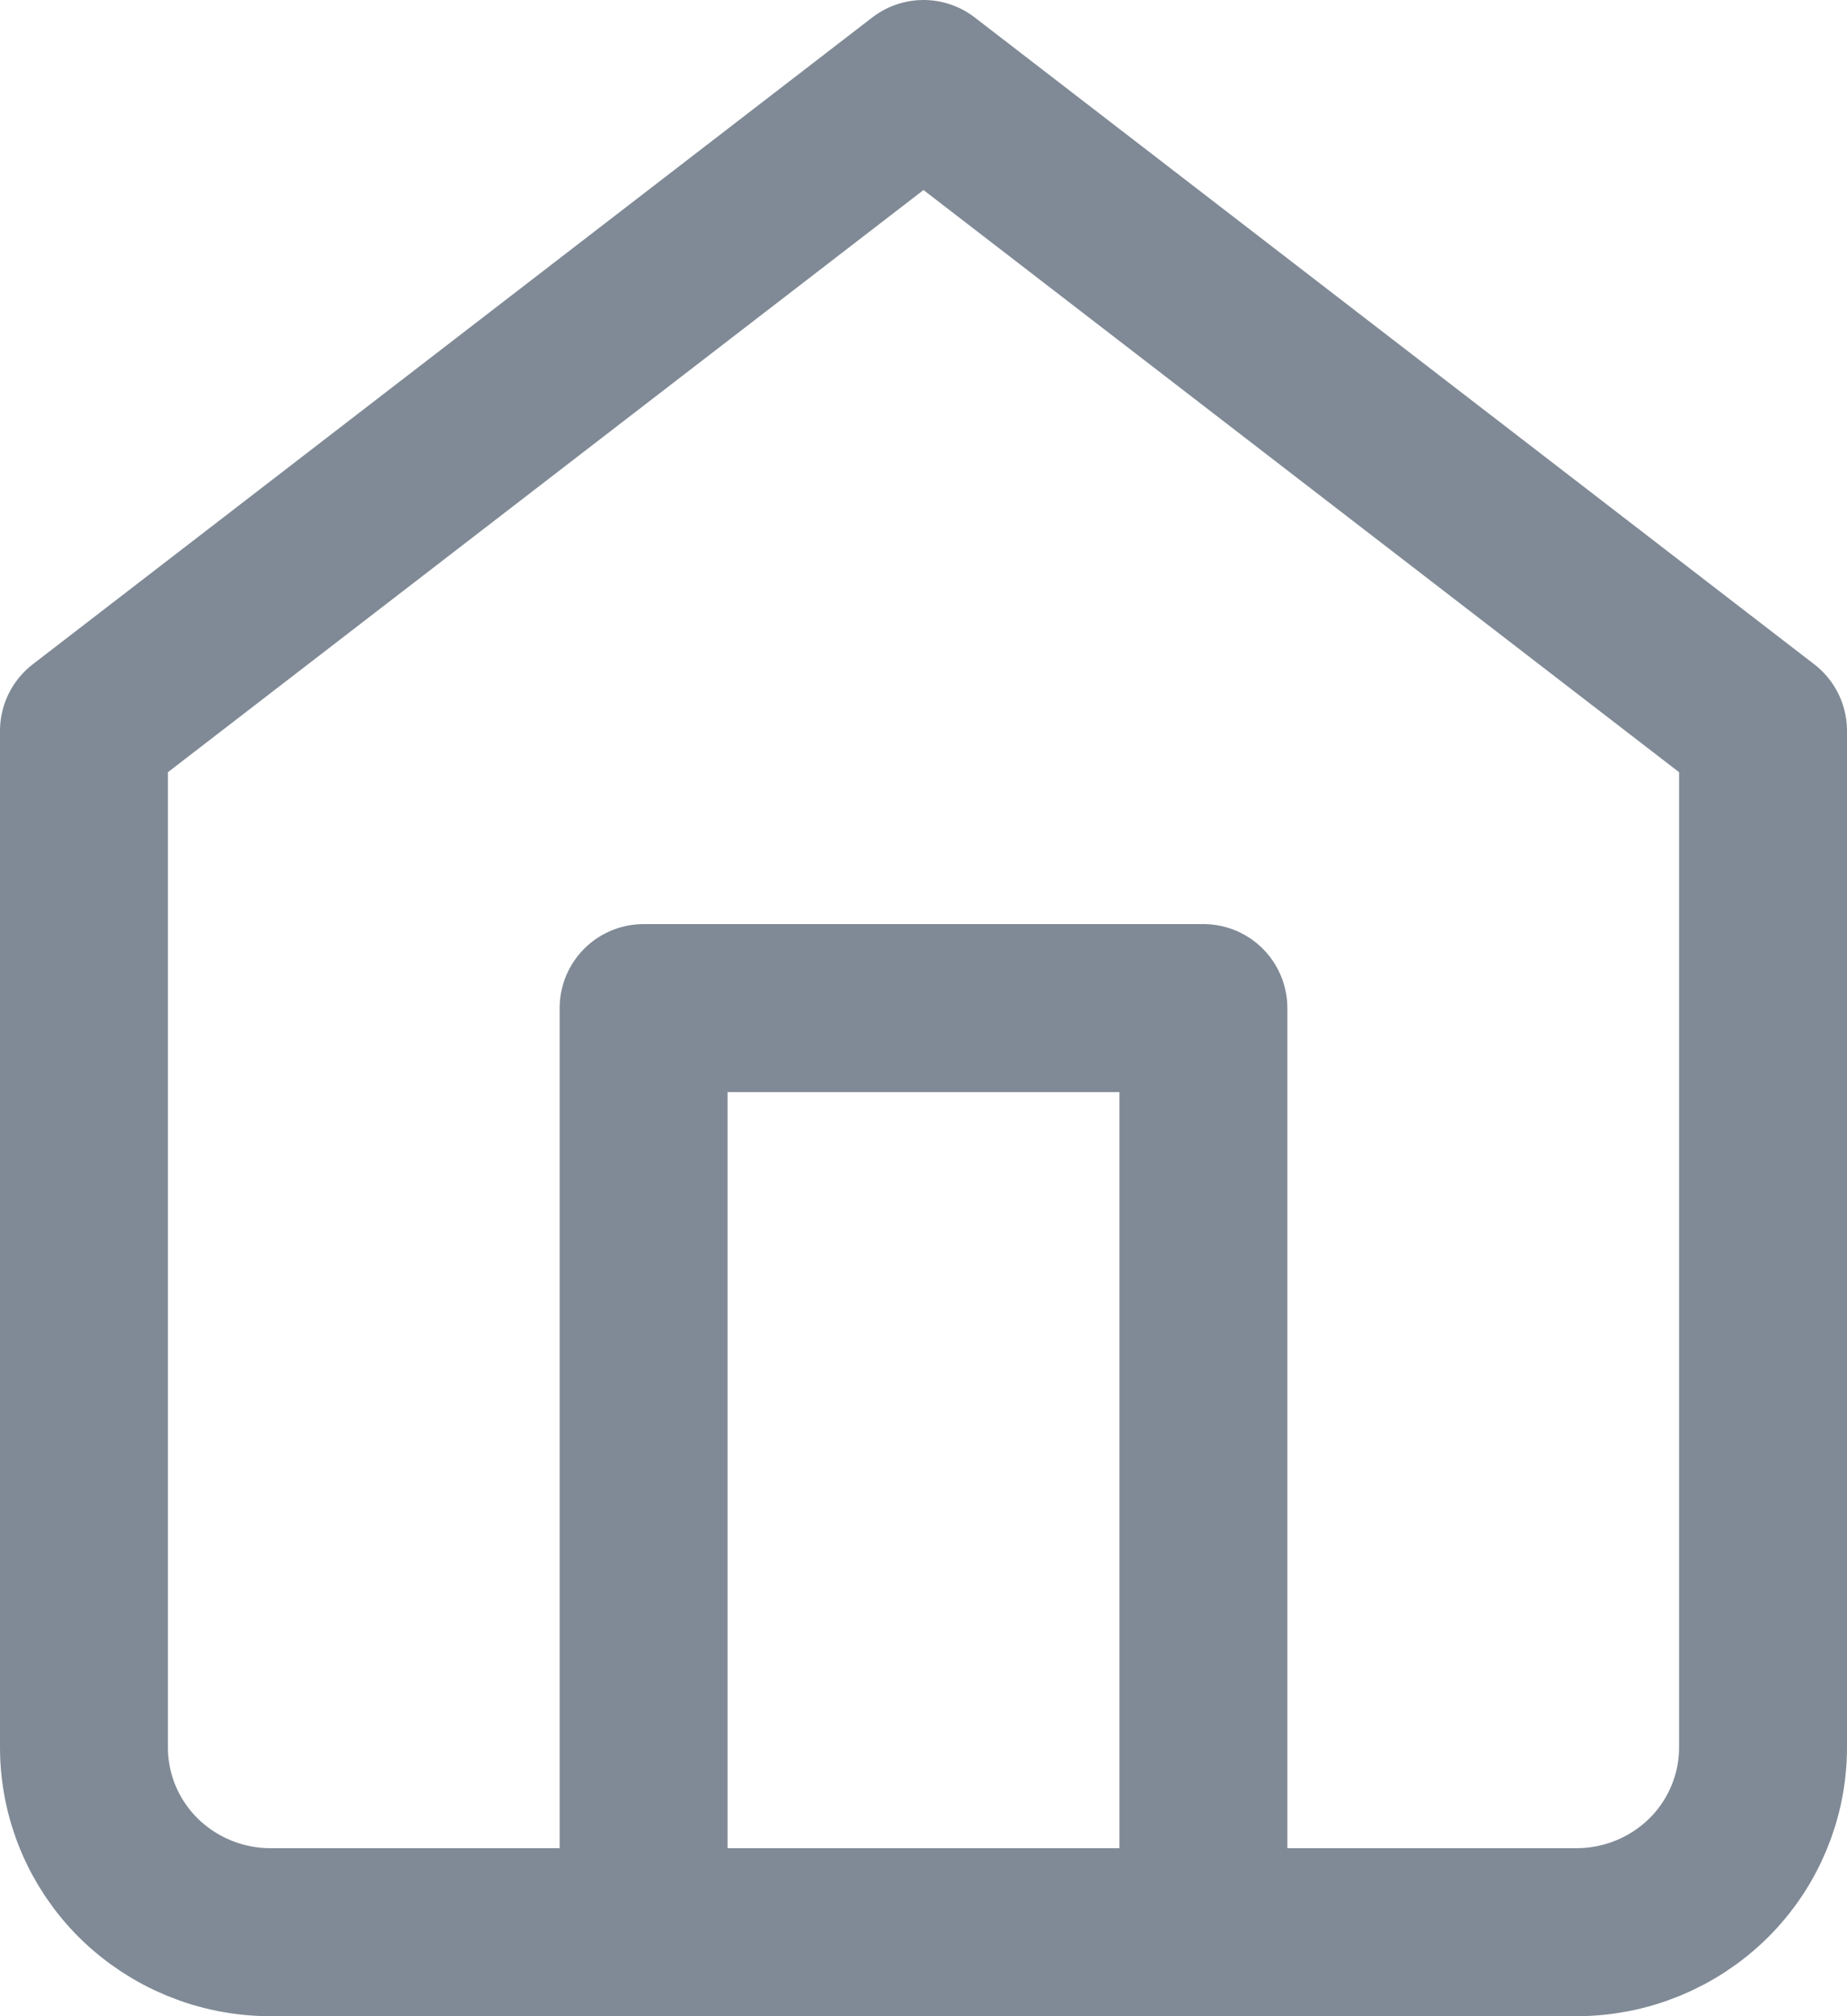<svg width="11" height="12" viewBox="0 0 11 12" fill="none" xmlns="http://www.w3.org/2000/svg">
<path d="M3.833 11.5V6H7.167V11.5M0.5 4.35L5.5 0.5L10.5 4.35V10.4C10.5 10.692 10.383 10.972 10.175 11.178C9.966 11.384 9.684 11.5 9.389 11.5H1.611C1.316 11.5 1.034 11.384 0.825 11.178C0.617 10.972 0.5 10.692 0.5 10.4V4.35Z" stroke="#808A96" stroke-linecap="round" stroke-linejoin="round"/>
</svg>
